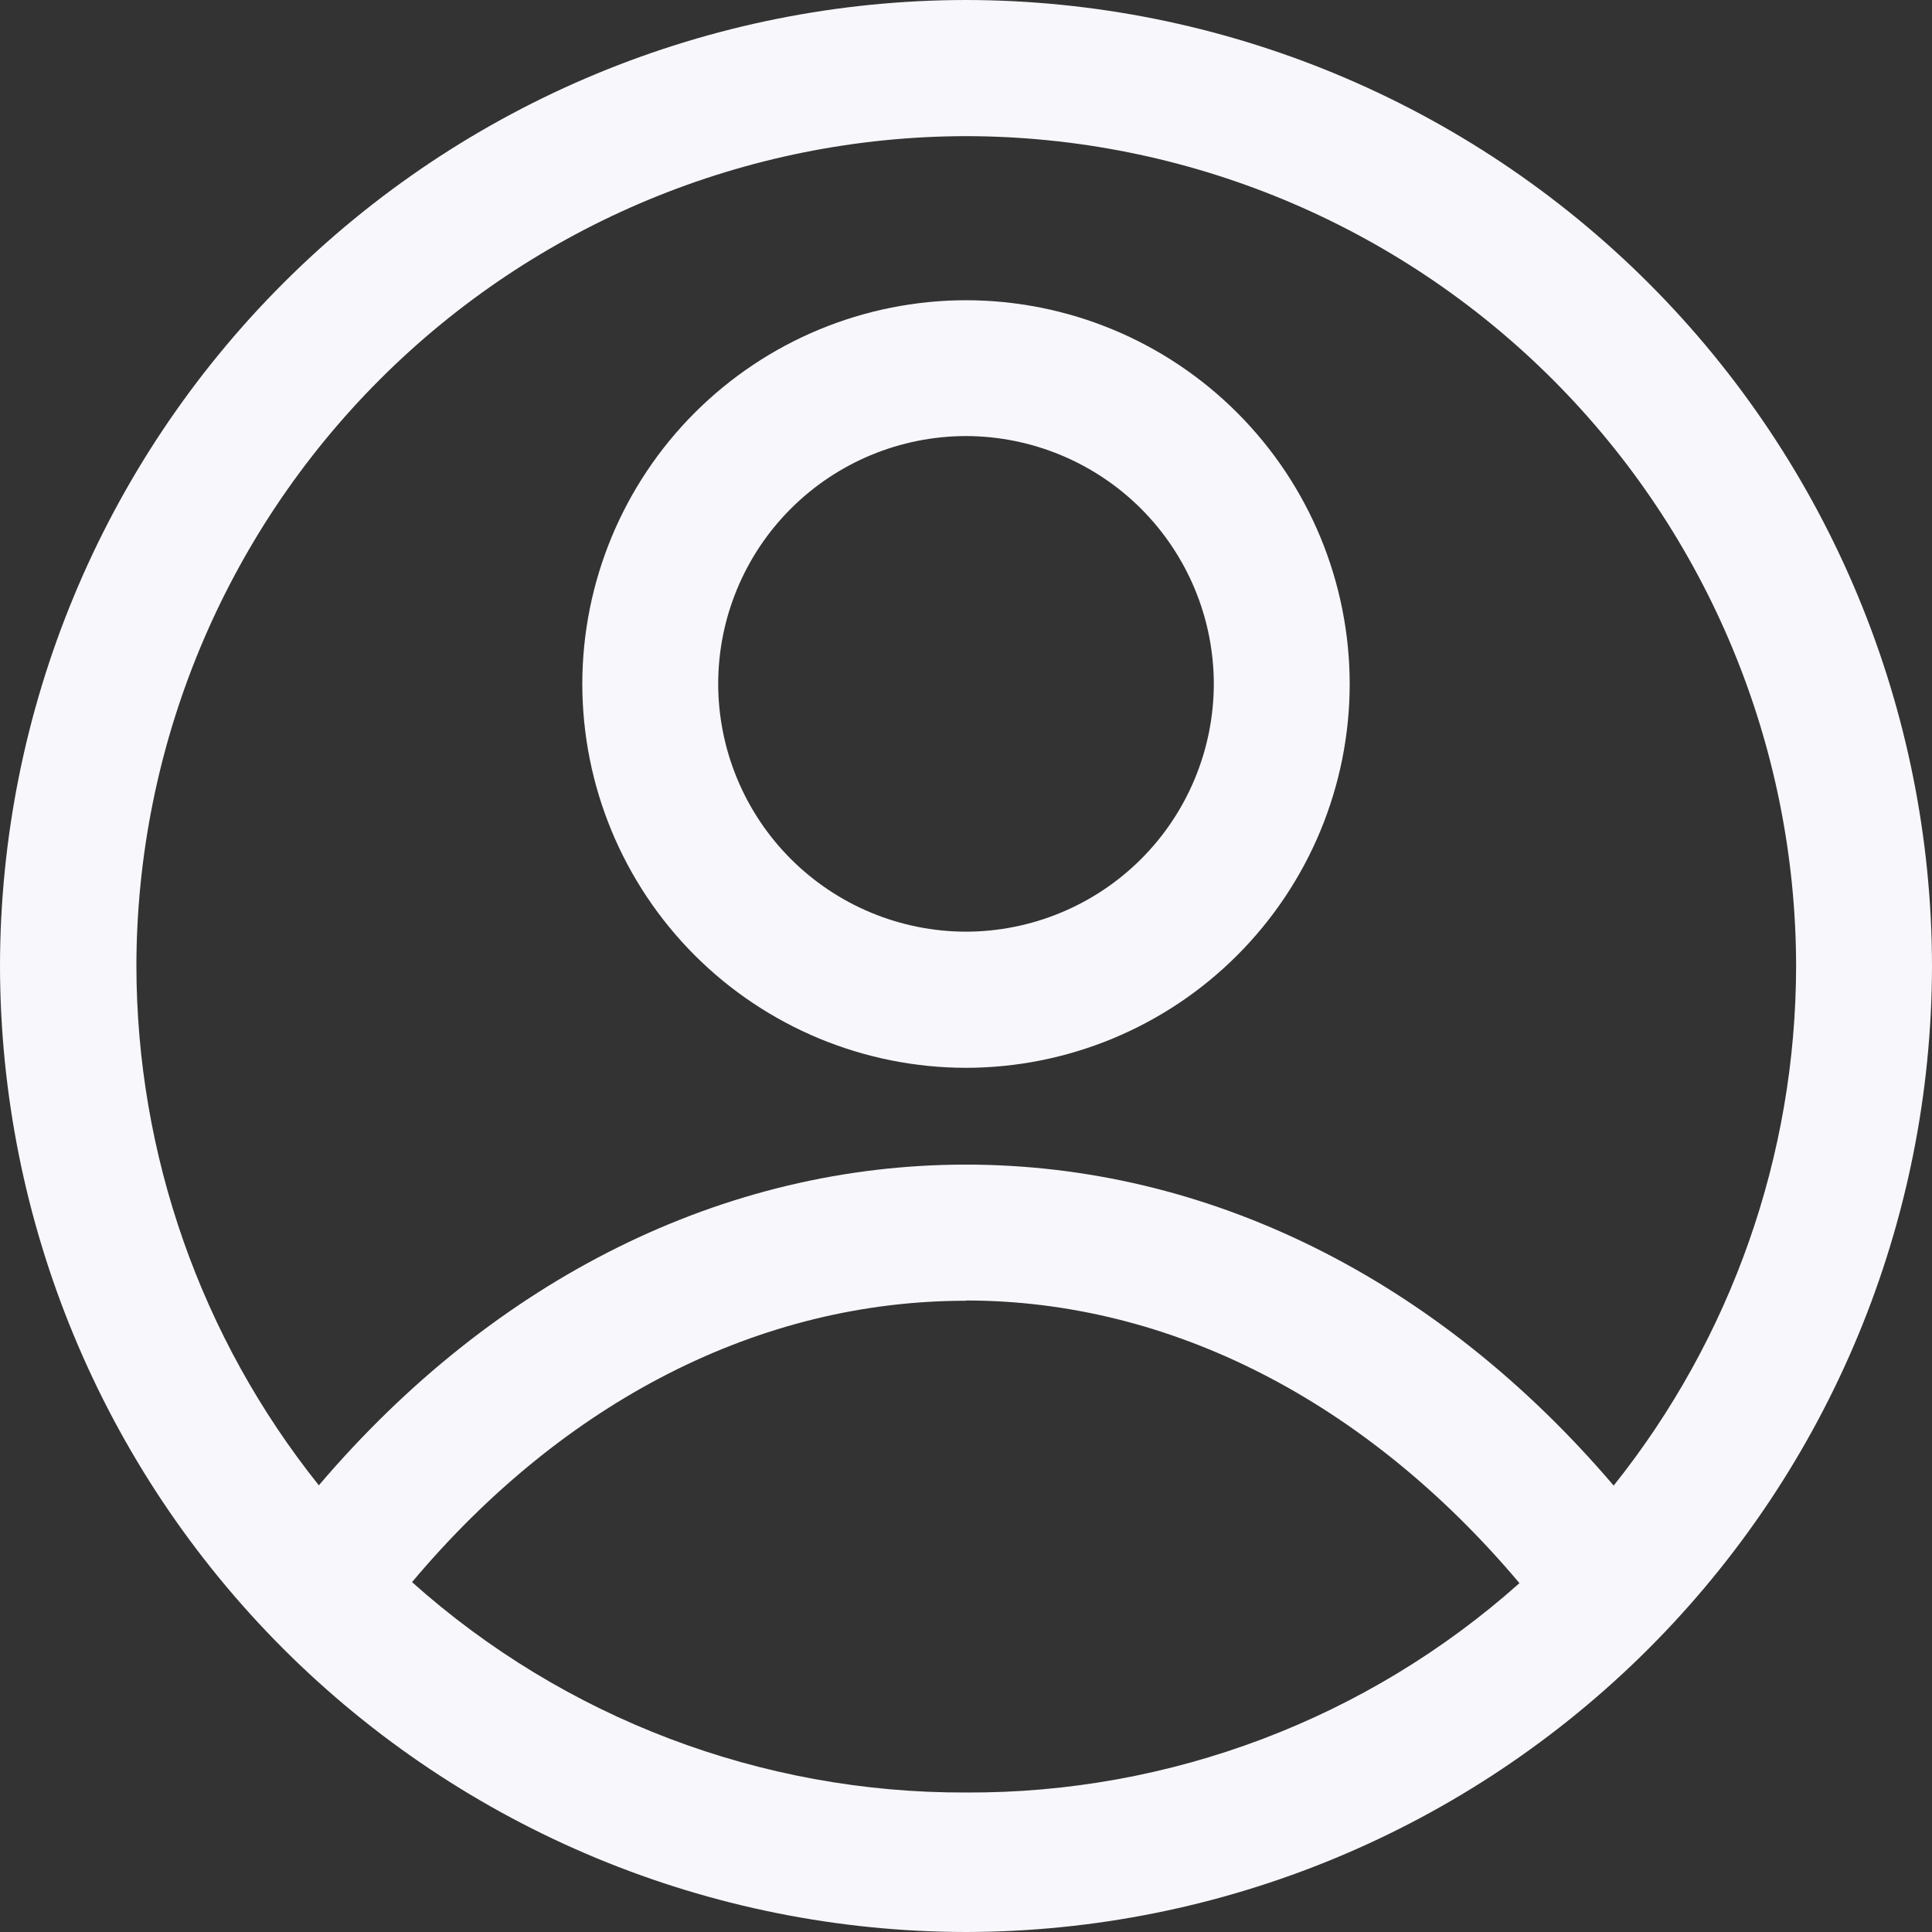  <svg width="30" height="30" viewBox="0 0 30 30" class="profile" fill="none" xmlns="http://www.w3.org/2000/svg">
    <rect x="0" y="0" width="30" height="30" fill="#333333" stroke="none"/>
    <g clip-path="url(#clip0_1332_1921)">
    <path d="M14.998 0C11.022 0.004 7.209 1.586 4.398 4.398C1.586 7.209 0.004 11.022 0 14.998C0.004 18.975 1.586 22.788 4.397 25.6C7.209 28.412 11.021 29.995 14.998 30C18.975 29.995 22.788 28.412 25.6 25.6C28.412 22.788 29.995 18.975 30 14.998C29.995 11.021 28.412 7.209 25.6 4.397C22.788 1.586 18.975 0.004 14.998 0ZM14.998 18.084C11.248 18.084 7.688 19.849 4.951 23.064C3.12 20.774 2.121 17.93 2.118 14.998C2.123 11.583 3.482 8.31 5.896 5.895C8.31 3.48 11.583 2.12 14.998 2.114C18.416 2.117 21.692 3.476 24.109 5.892C26.526 8.308 27.886 11.585 27.89 15.002C27.886 17.934 26.887 20.777 25.057 23.068C22.312 19.849 18.752 18.084 14.998 18.084ZM14.998 20.194C18.161 20.194 21.207 21.75 23.594 24.583C21.229 26.692 18.167 27.85 14.998 27.834C11.826 27.845 8.762 26.681 6.398 24.567C8.765 21.75 11.799 20.198 14.998 20.198V20.194Z" fill="#F8F7FC"/>
    <path d="M14.998 4.662C13.419 4.664 11.905 5.292 10.789 6.408C9.672 7.525 9.044 9.038 9.042 10.617C9.042 12.198 9.669 13.713 10.786 14.832C11.903 15.95 13.418 16.579 14.998 16.581C16.577 16.58 18.092 15.953 19.209 14.836C20.327 13.719 20.956 12.205 20.958 10.626C20.958 9.044 20.33 7.528 19.212 6.41C18.095 5.291 16.579 4.663 14.998 4.662ZM18.848 10.617C18.847 11.638 18.441 12.617 17.719 13.339C16.997 14.06 16.018 14.466 14.998 14.467C13.978 14.465 13 14.059 12.279 13.337C11.558 12.616 11.153 11.637 11.152 10.617C11.153 9.598 11.558 8.62 12.28 7.899C13.001 7.178 13.978 6.773 14.998 6.771C16.018 6.773 16.996 7.178 17.718 7.899C18.439 8.62 18.846 9.597 18.848 10.617Z" fill="#F8F7FC"/>
    </g>
    <defs>
    <clipPath id="clip0_1332_1921">
    <rect width="30" height="30" fill="white"/>
    </clipPath>
    </defs>
</svg>